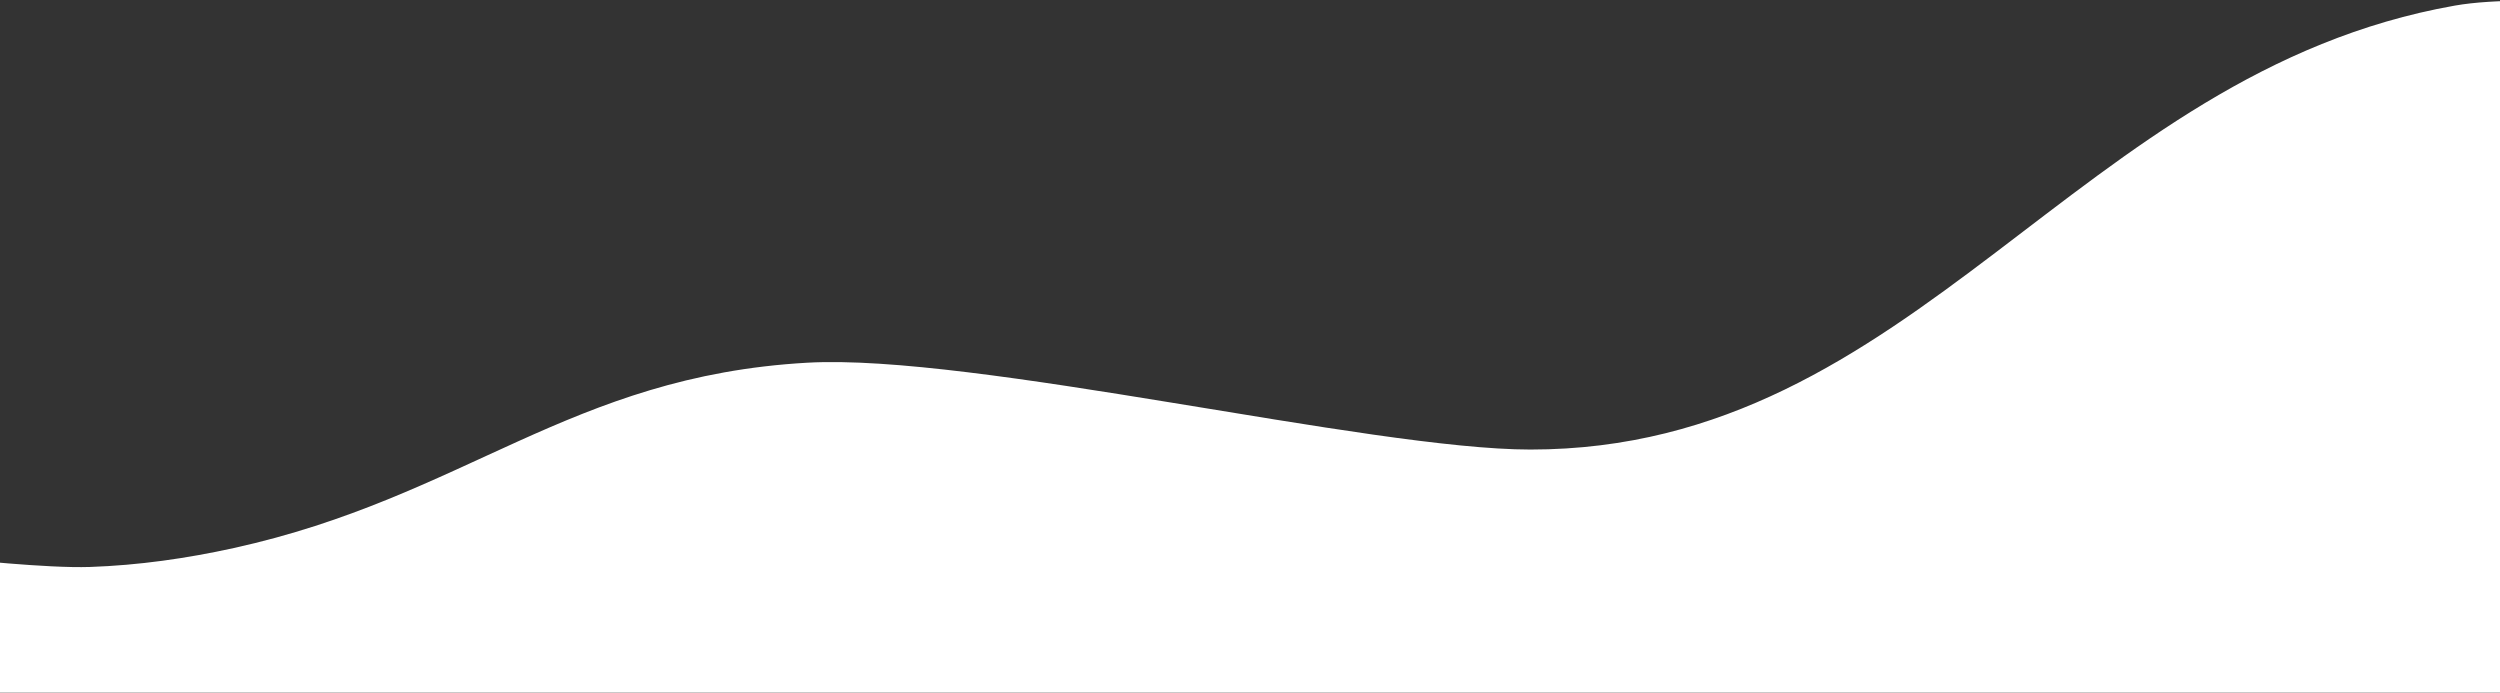 <svg width="1752" height="486" viewBox="0 0 1752 486" fill="none" xmlns="http://www.w3.org/2000/svg">
<rect x="0" y="0" width="1752" height="486" fill="#333333" stroke="none"/>
<path d="M-27.996 391.639C-27.996 391.639 32.735 398.37 63.179 397.325C97.09 396.163 130.949 391.318 163.896 384.054C325.694 348.385 399.397 263.622 565.707 254.187C682.195 247.58 960.644 315.045 1072.48 315.045C1343.6 315.045 1454.29 51.007 1720.25 3.939C1776.44 -6.004 1892 8.679 1892 8.679V485.484H-28L-27.996 391.639Z" fill="white"/>
</svg>

